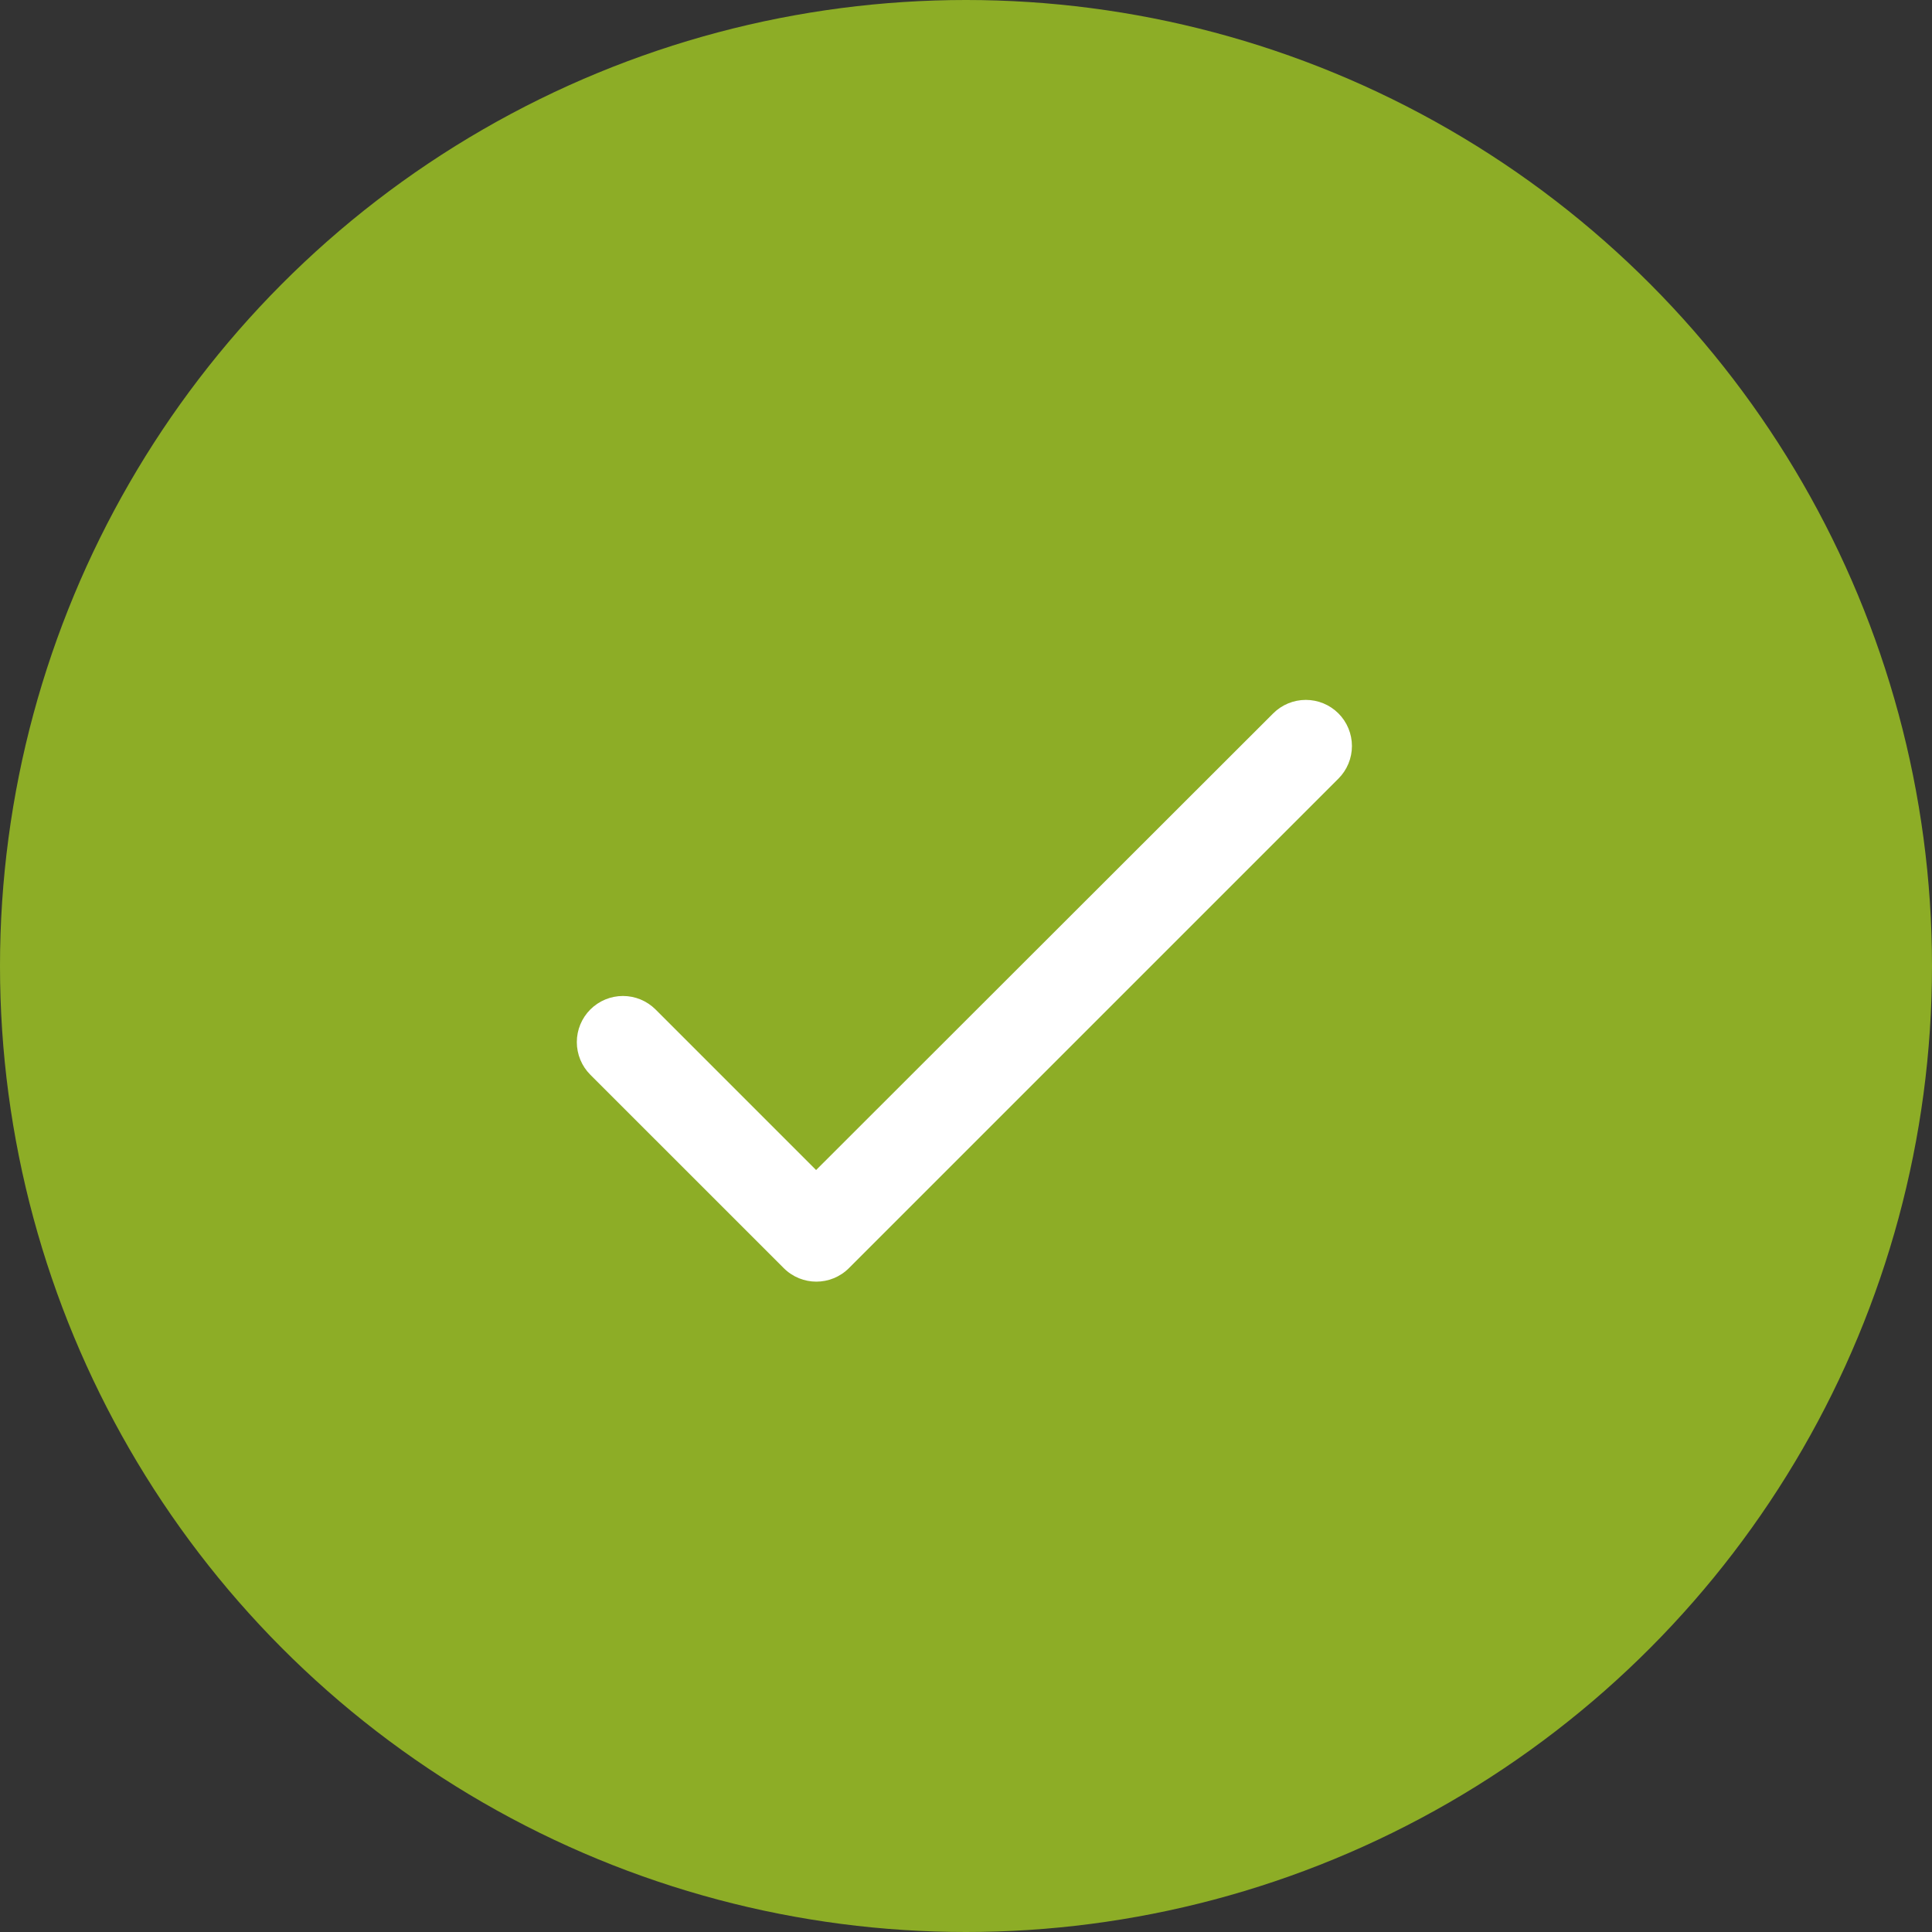 <?xml version="1.0" encoding="UTF-8"?> <svg xmlns="http://www.w3.org/2000/svg" width="87" height="87" viewBox="0 0 87 87" fill="none"><rect x="0" y="0" width="87" height="87" fill="#333333" stroke="none"/> <circle cx="43.5" cy="43.5" r="43.5" fill="#8DAD26"></circle> <path d="M36.75 52.688L29.521 45.458C29.131 45.069 28.603 44.85 28.052 44.85C27.501 44.85 26.973 45.069 26.583 45.458C26.194 45.848 25.975 46.376 25.975 46.927C25.975 47.2 26.029 47.47 26.133 47.722C26.237 47.974 26.39 48.203 26.583 48.396L35.292 57.104C36.104 57.917 37.417 57.917 38.229 57.104L60.271 35.062C60.66 34.673 60.879 34.145 60.879 33.594C60.879 33.043 60.66 32.514 60.271 32.125C59.881 31.735 59.353 31.517 58.802 31.517C58.251 31.517 57.723 31.735 57.333 32.125L36.75 52.688Z" fill="white"></path> </svg> 